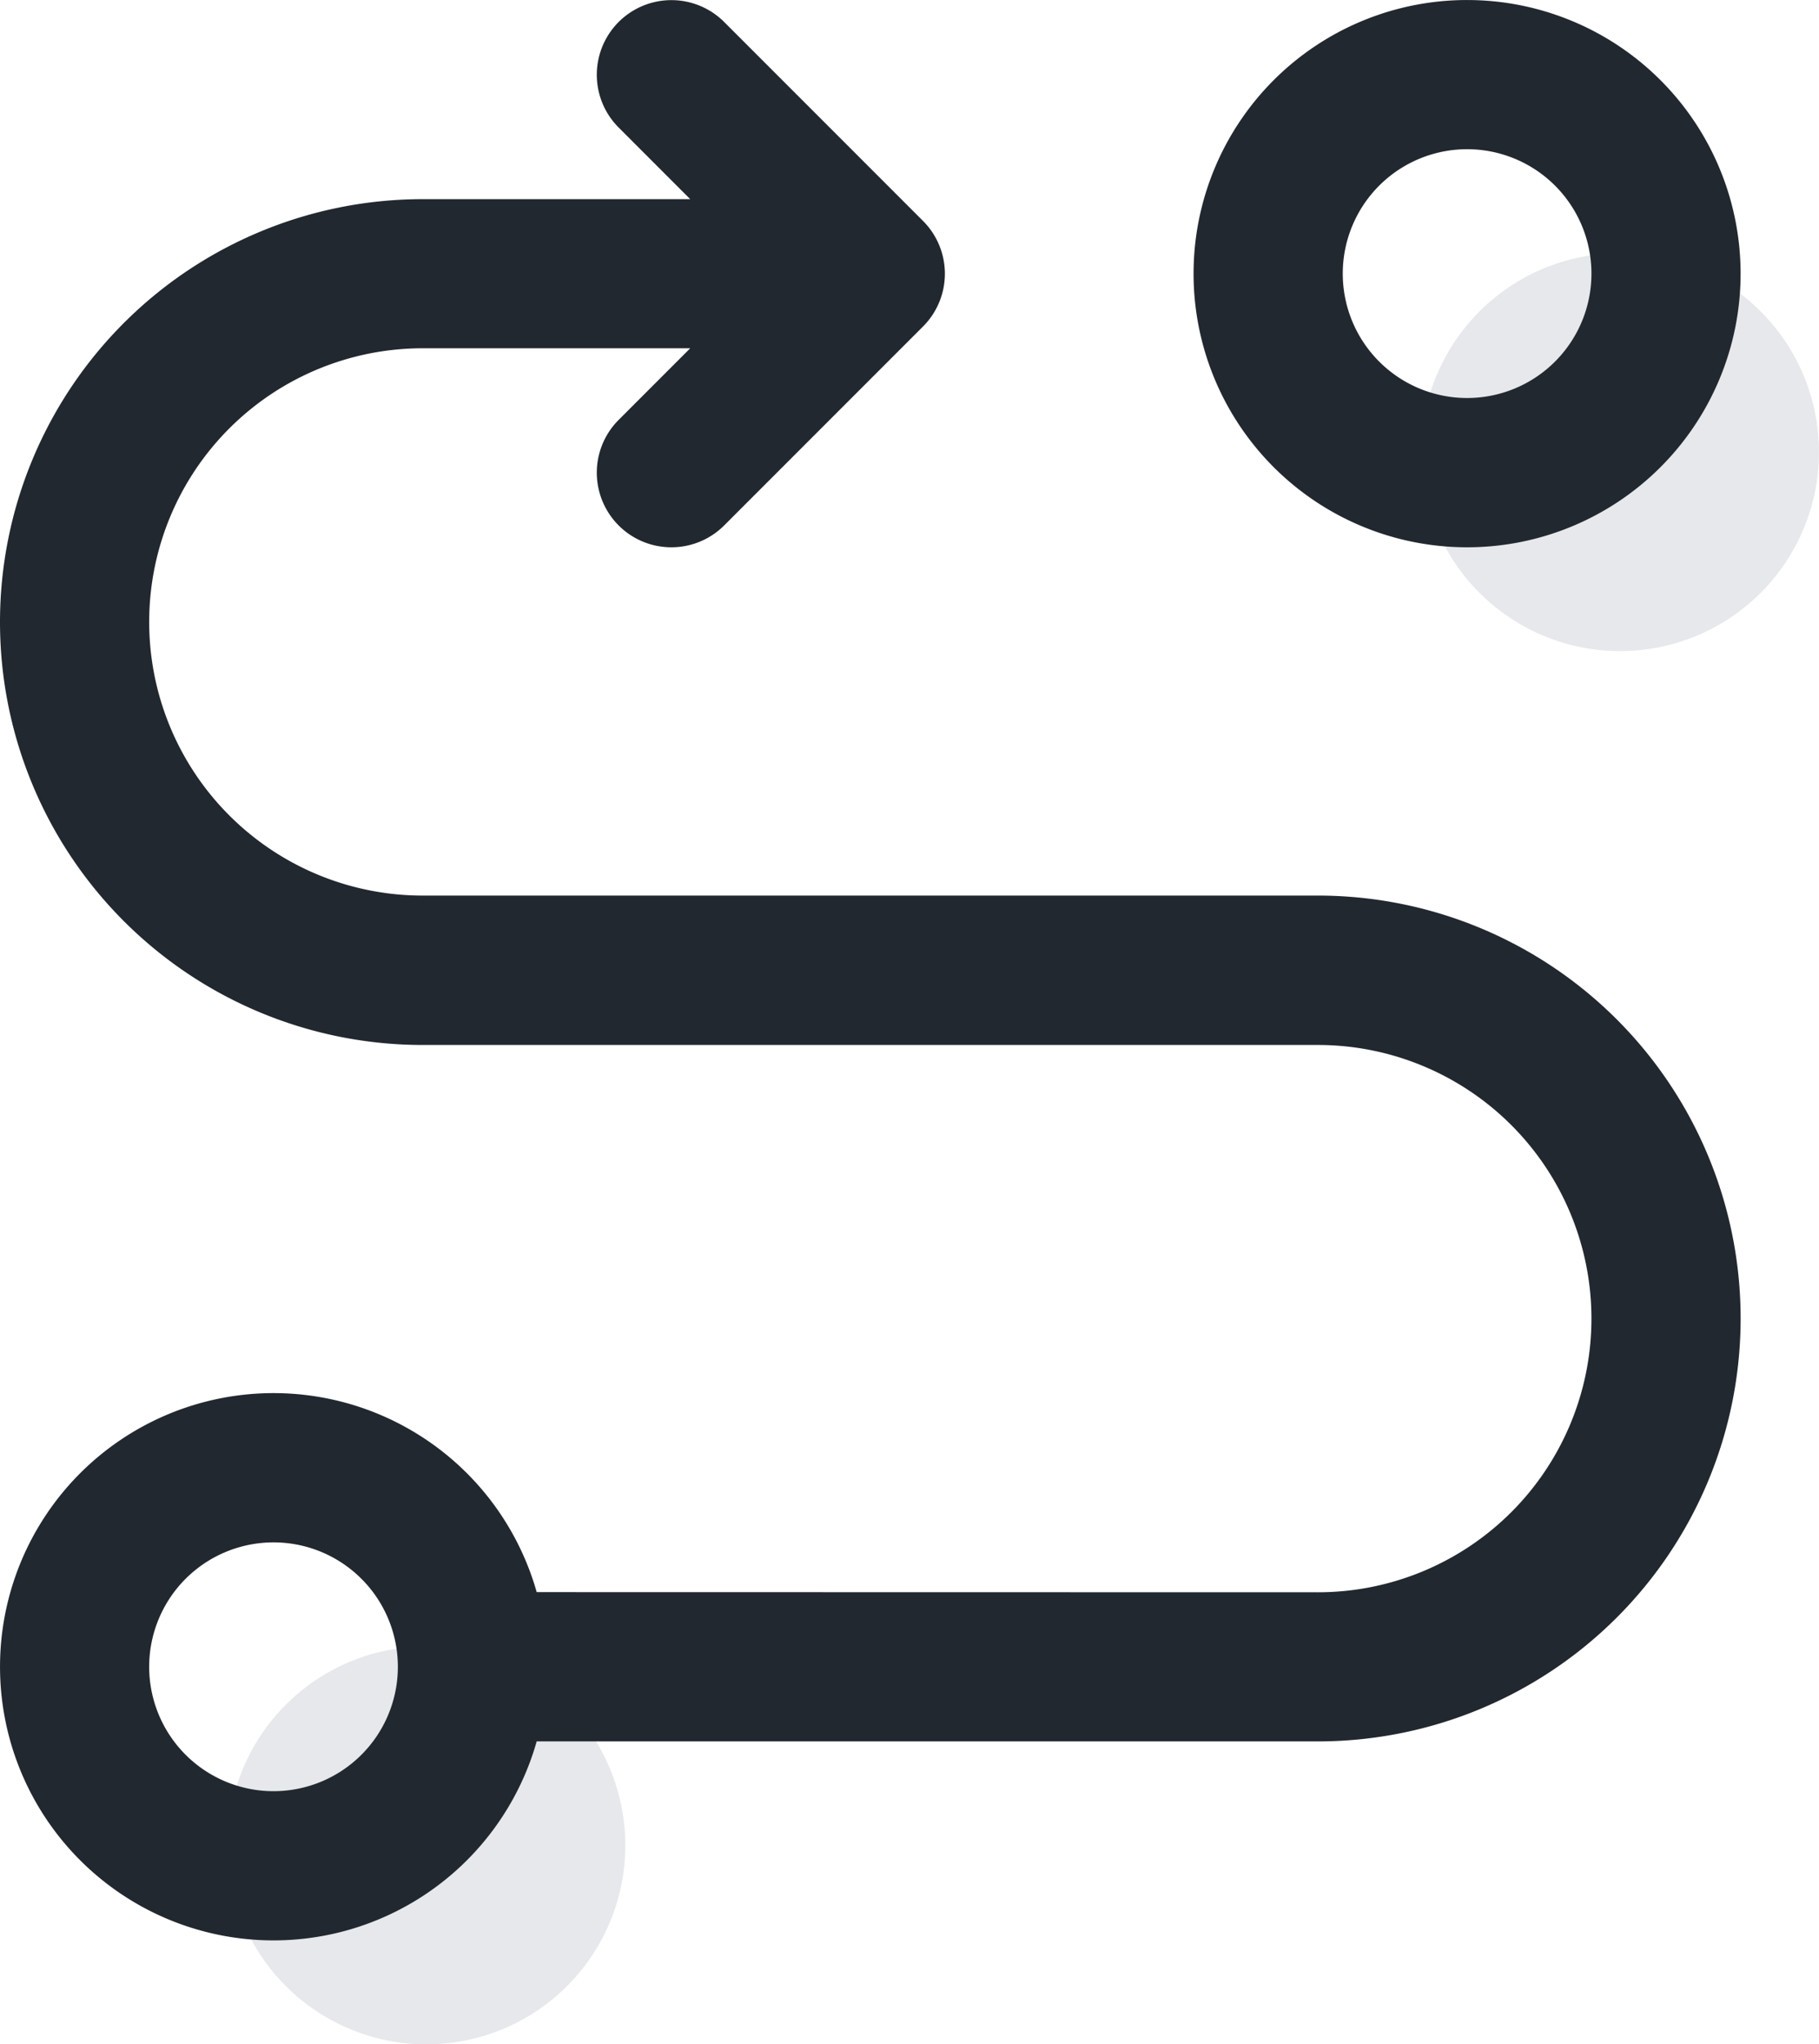 <svg xmlns="http://www.w3.org/2000/svg" width="71.345" height="80.147" viewBox="0 0 71.345 80.147"><g transform="translate(-3.25 -2.25)"><path d="M58.617,18.6a7.8,7.8,0,1,0-7.8-7.8A7.8,7.8,0,0,0,58.617,18.6ZM11.8,73.222a7.8,7.8,0,1,0-7.8-7.8A7.8,7.8,0,0,0,11.8,73.222Z" transform="translate(8.176 9.176)" fill="rgba(99,111,126,0.16)" fill-rule="evenodd"/><path d="M60.793,8.1a4.877,4.877,0,1,0,4.877,4.877A4.876,4.876,0,0,0,60.793,8.1ZM50.064,12.978A10.728,10.728,0,1,1,60.793,23.707,10.728,10.728,0,0,1,50.064,12.978ZM13.978,62.719A4.877,4.877,0,1,0,18.855,67.6,4.876,4.876,0,0,0,13.978,62.719ZM24.3,64.669a10.728,10.728,0,1,0,0,5.852H54.941a16.58,16.58,0,1,0,0-33.16H19.83a10.728,10.728,0,1,1,0-21.457H30.322l-2.807,2.808a2.926,2.926,0,0,0,4.138,4.138l7.8-7.8a2.926,2.926,0,0,0,0-4.138l-7.8-7.8a2.926,2.926,0,0,0-4.138,4.138l2.807,2.808H19.83a16.58,16.58,0,1,0,0,33.16H54.941a10.728,10.728,0,1,1,0,21.457Z" transform="translate(0)" fill="#22282f" fill-rule="evenodd"/></g></svg>